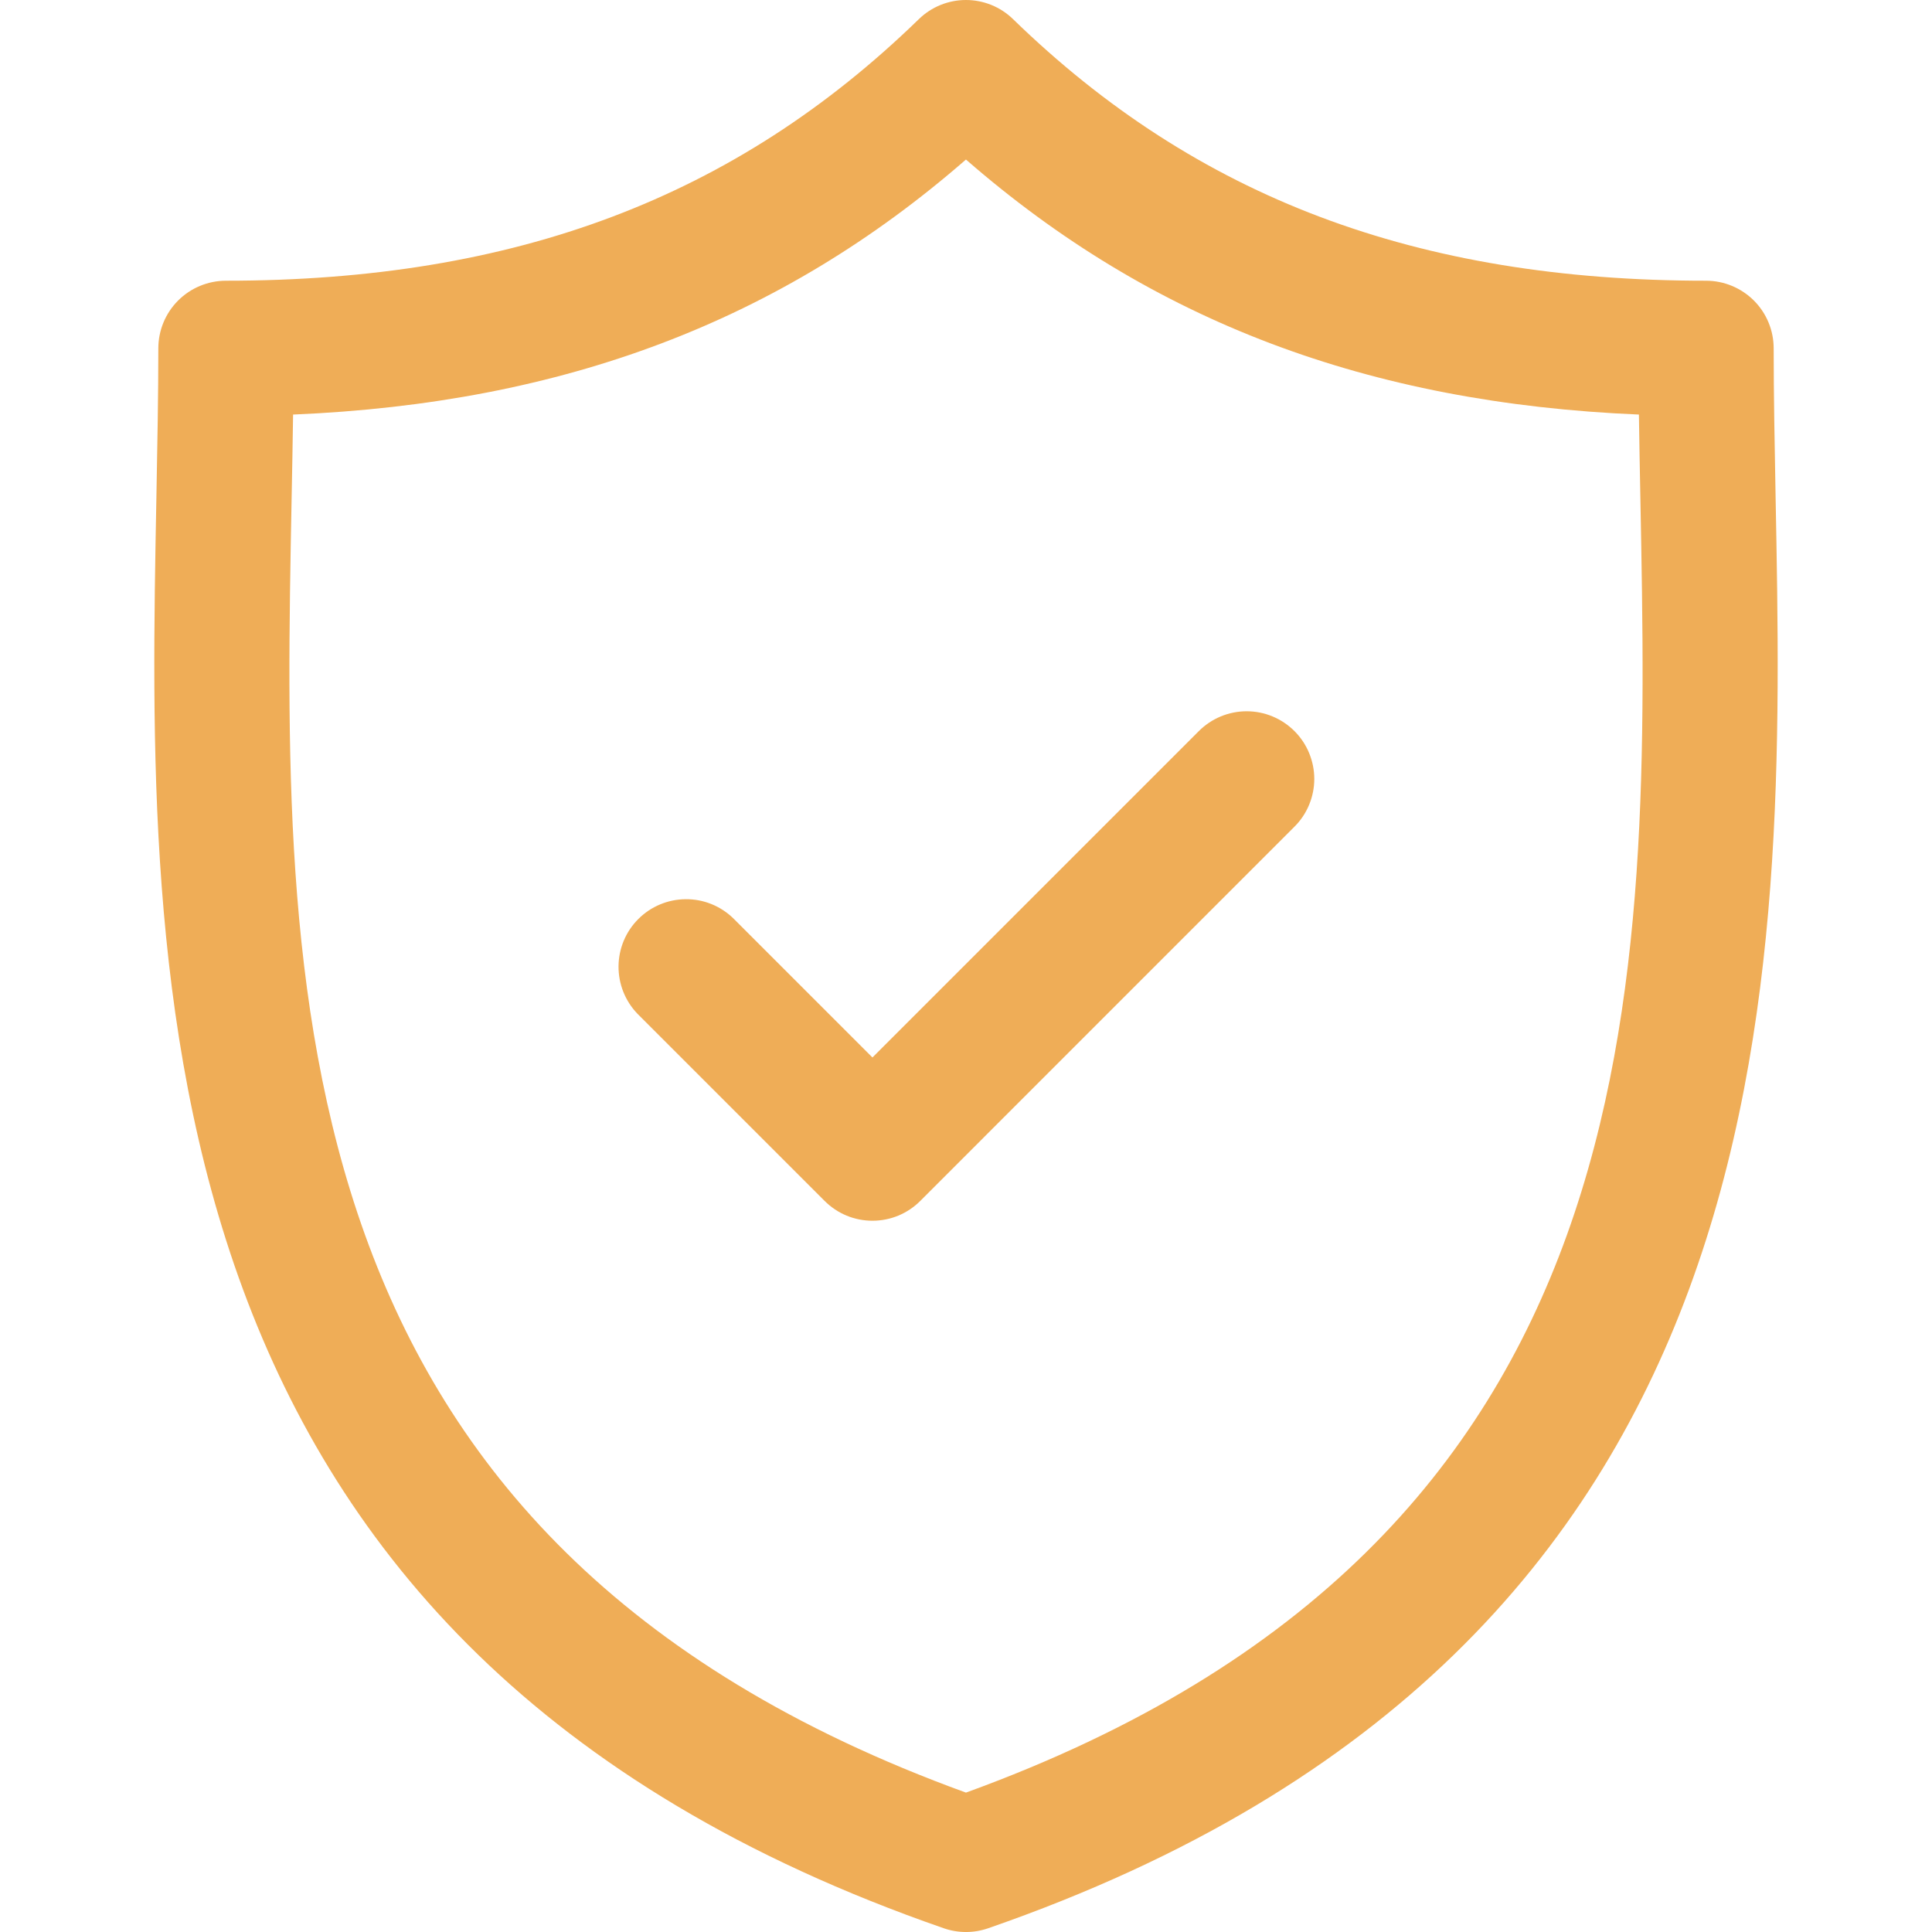 <?xml version="1.0" encoding="UTF-8"?>
<svg xmlns="http://www.w3.org/2000/svg" width="40" height="40" viewBox="0 0 40 40" fill="none">
  <g clip-path="url(#clip0_4_42)">
    <path d="M36.762 10.299C36.742 9.219 36.722 8.199 36.722 7.212C36.722 6.841 36.575 6.485 36.312 6.222C36.049 5.96 35.693 5.812 35.322 5.812C29.334 5.812 24.775 4.091 20.975 0.397C20.714 0.142 20.364 5.34058e-05 19.999 5.34058e-05C19.635 5.34058e-05 19.284 0.142 19.023 0.397C15.223 4.091 10.665 5.812 4.678 5.812C4.307 5.812 3.95 5.96 3.688 6.222C3.425 6.485 3.278 6.841 3.278 7.212C3.278 8.199 3.258 9.22 3.238 10.3C3.046 20.35 2.783 34.114 19.541 39.923C19.838 40.026 20.161 40.026 20.458 39.923C37.217 34.114 36.954 20.35 36.762 10.299ZM19.999 37.114C5.627 31.893 5.845 20.456 6.037 10.354C6.049 9.747 6.06 9.159 6.068 8.583C11.676 8.347 16.16 6.647 19.999 3.303C23.838 6.647 28.324 8.347 33.932 8.583C33.94 9.159 33.951 9.747 33.963 10.352C34.155 20.456 34.372 31.893 19.999 37.114Z" fill="#EFAD57"></path>
    <path d="M24.821 15.136L18.063 21.894L15.179 19.01C14.915 18.755 14.562 18.613 14.194 18.617C13.827 18.62 13.476 18.767 13.216 19.027C12.956 19.286 12.809 19.638 12.806 20.005C12.803 20.372 12.944 20.726 13.199 20.99L17.073 24.864C17.203 24.994 17.357 25.097 17.527 25.168C17.697 25.238 17.879 25.274 18.063 25.274C18.247 25.274 18.429 25.238 18.599 25.168C18.769 25.097 18.923 24.994 19.053 24.864L26.8 17.116C26.93 16.987 27.034 16.832 27.104 16.662C27.174 16.492 27.211 16.311 27.211 16.127C27.211 15.943 27.174 15.761 27.104 15.591C27.034 15.421 26.931 15.267 26.801 15.137C26.538 14.874 26.182 14.726 25.811 14.726C25.439 14.726 25.083 14.874 24.821 15.136Z" fill="#EFAD57"></path>
  </g>
  <defs>
    <clipPath id="clip0_4_42">
      <rect width="40" height="40" fill="white"></rect>
    </clipPath>
  </defs>
</svg>

